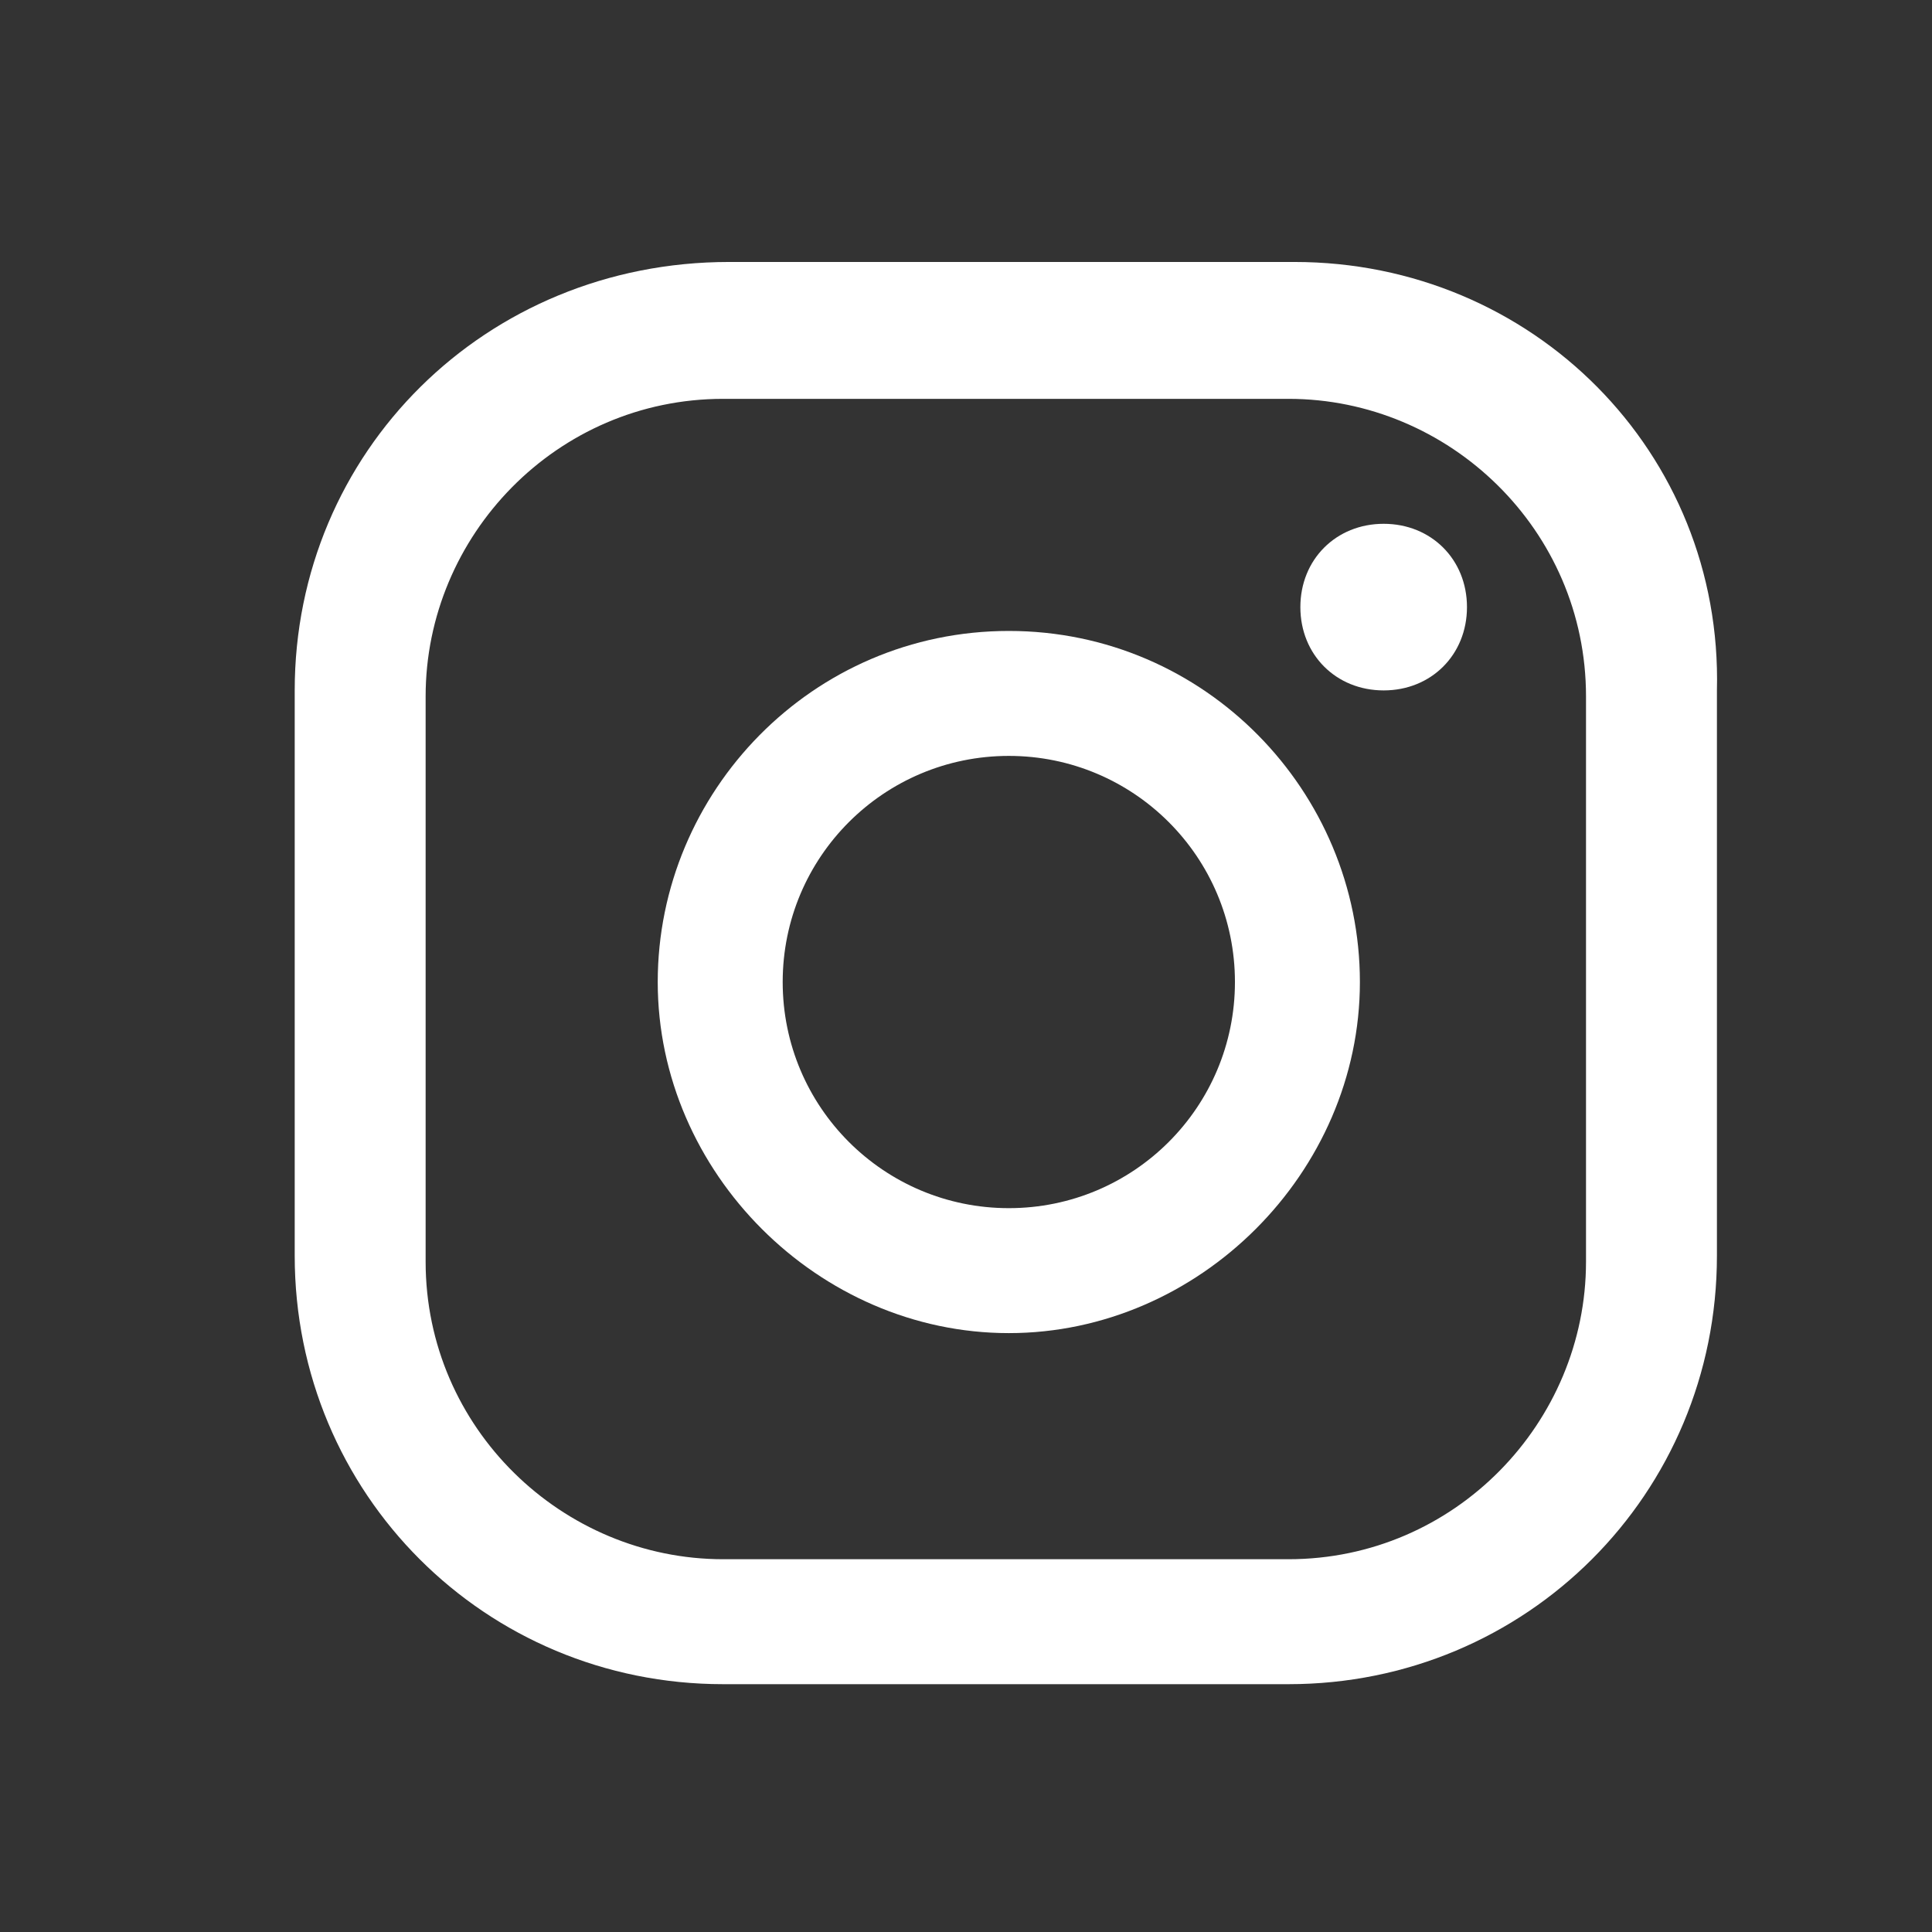 <svg xmlns="http://www.w3.org/2000/svg" width="59" height="59" viewBox="0 0 59 59" fill="none"><rect x="0" y="0" width="59" height="59" fill="#333333" stroke="none"/><path d="M42.255 15.996C40.801 15.996 39.711 17.086 39.711 18.54C39.711 19.994 40.801 21.084 42.255 21.084C43.709 21.084 44.799 19.994 44.799 18.54C44.799 17.086 43.709 15.996 42.255 15.996Z" fill="white"></path><path d="M30.808 19.268C24.811 19.268 20.086 24.174 20.086 29.989C20.086 35.804 24.992 40.711 30.808 40.711C36.623 40.711 41.529 35.804 41.529 29.989C41.529 24.174 36.805 19.268 30.808 19.268ZM30.808 36.895C26.991 36.895 23.902 33.806 23.902 29.989C23.902 26.173 26.991 23.084 30.808 23.084C34.624 23.084 37.713 26.173 37.713 29.989C37.713 33.806 34.624 36.895 30.808 36.895Z" fill="white"></path><path d="M39.53 8H22.266C14.815 8 9 13.815 9 21.084V38.348C9 45.617 14.815 51.432 22.084 51.432H39.348C46.617 51.432 52.432 45.617 52.432 38.348V21.084C52.614 13.815 46.799 8 39.53 8ZM48.434 38.53C48.434 43.436 44.436 47.616 39.348 47.616H22.084C17.178 47.616 12.998 43.618 12.998 38.53V21.266C12.998 16.359 16.996 12.18 22.084 12.18H39.348C44.255 12.18 48.434 16.178 48.434 21.266V38.53Z" fill="white"></path></svg>